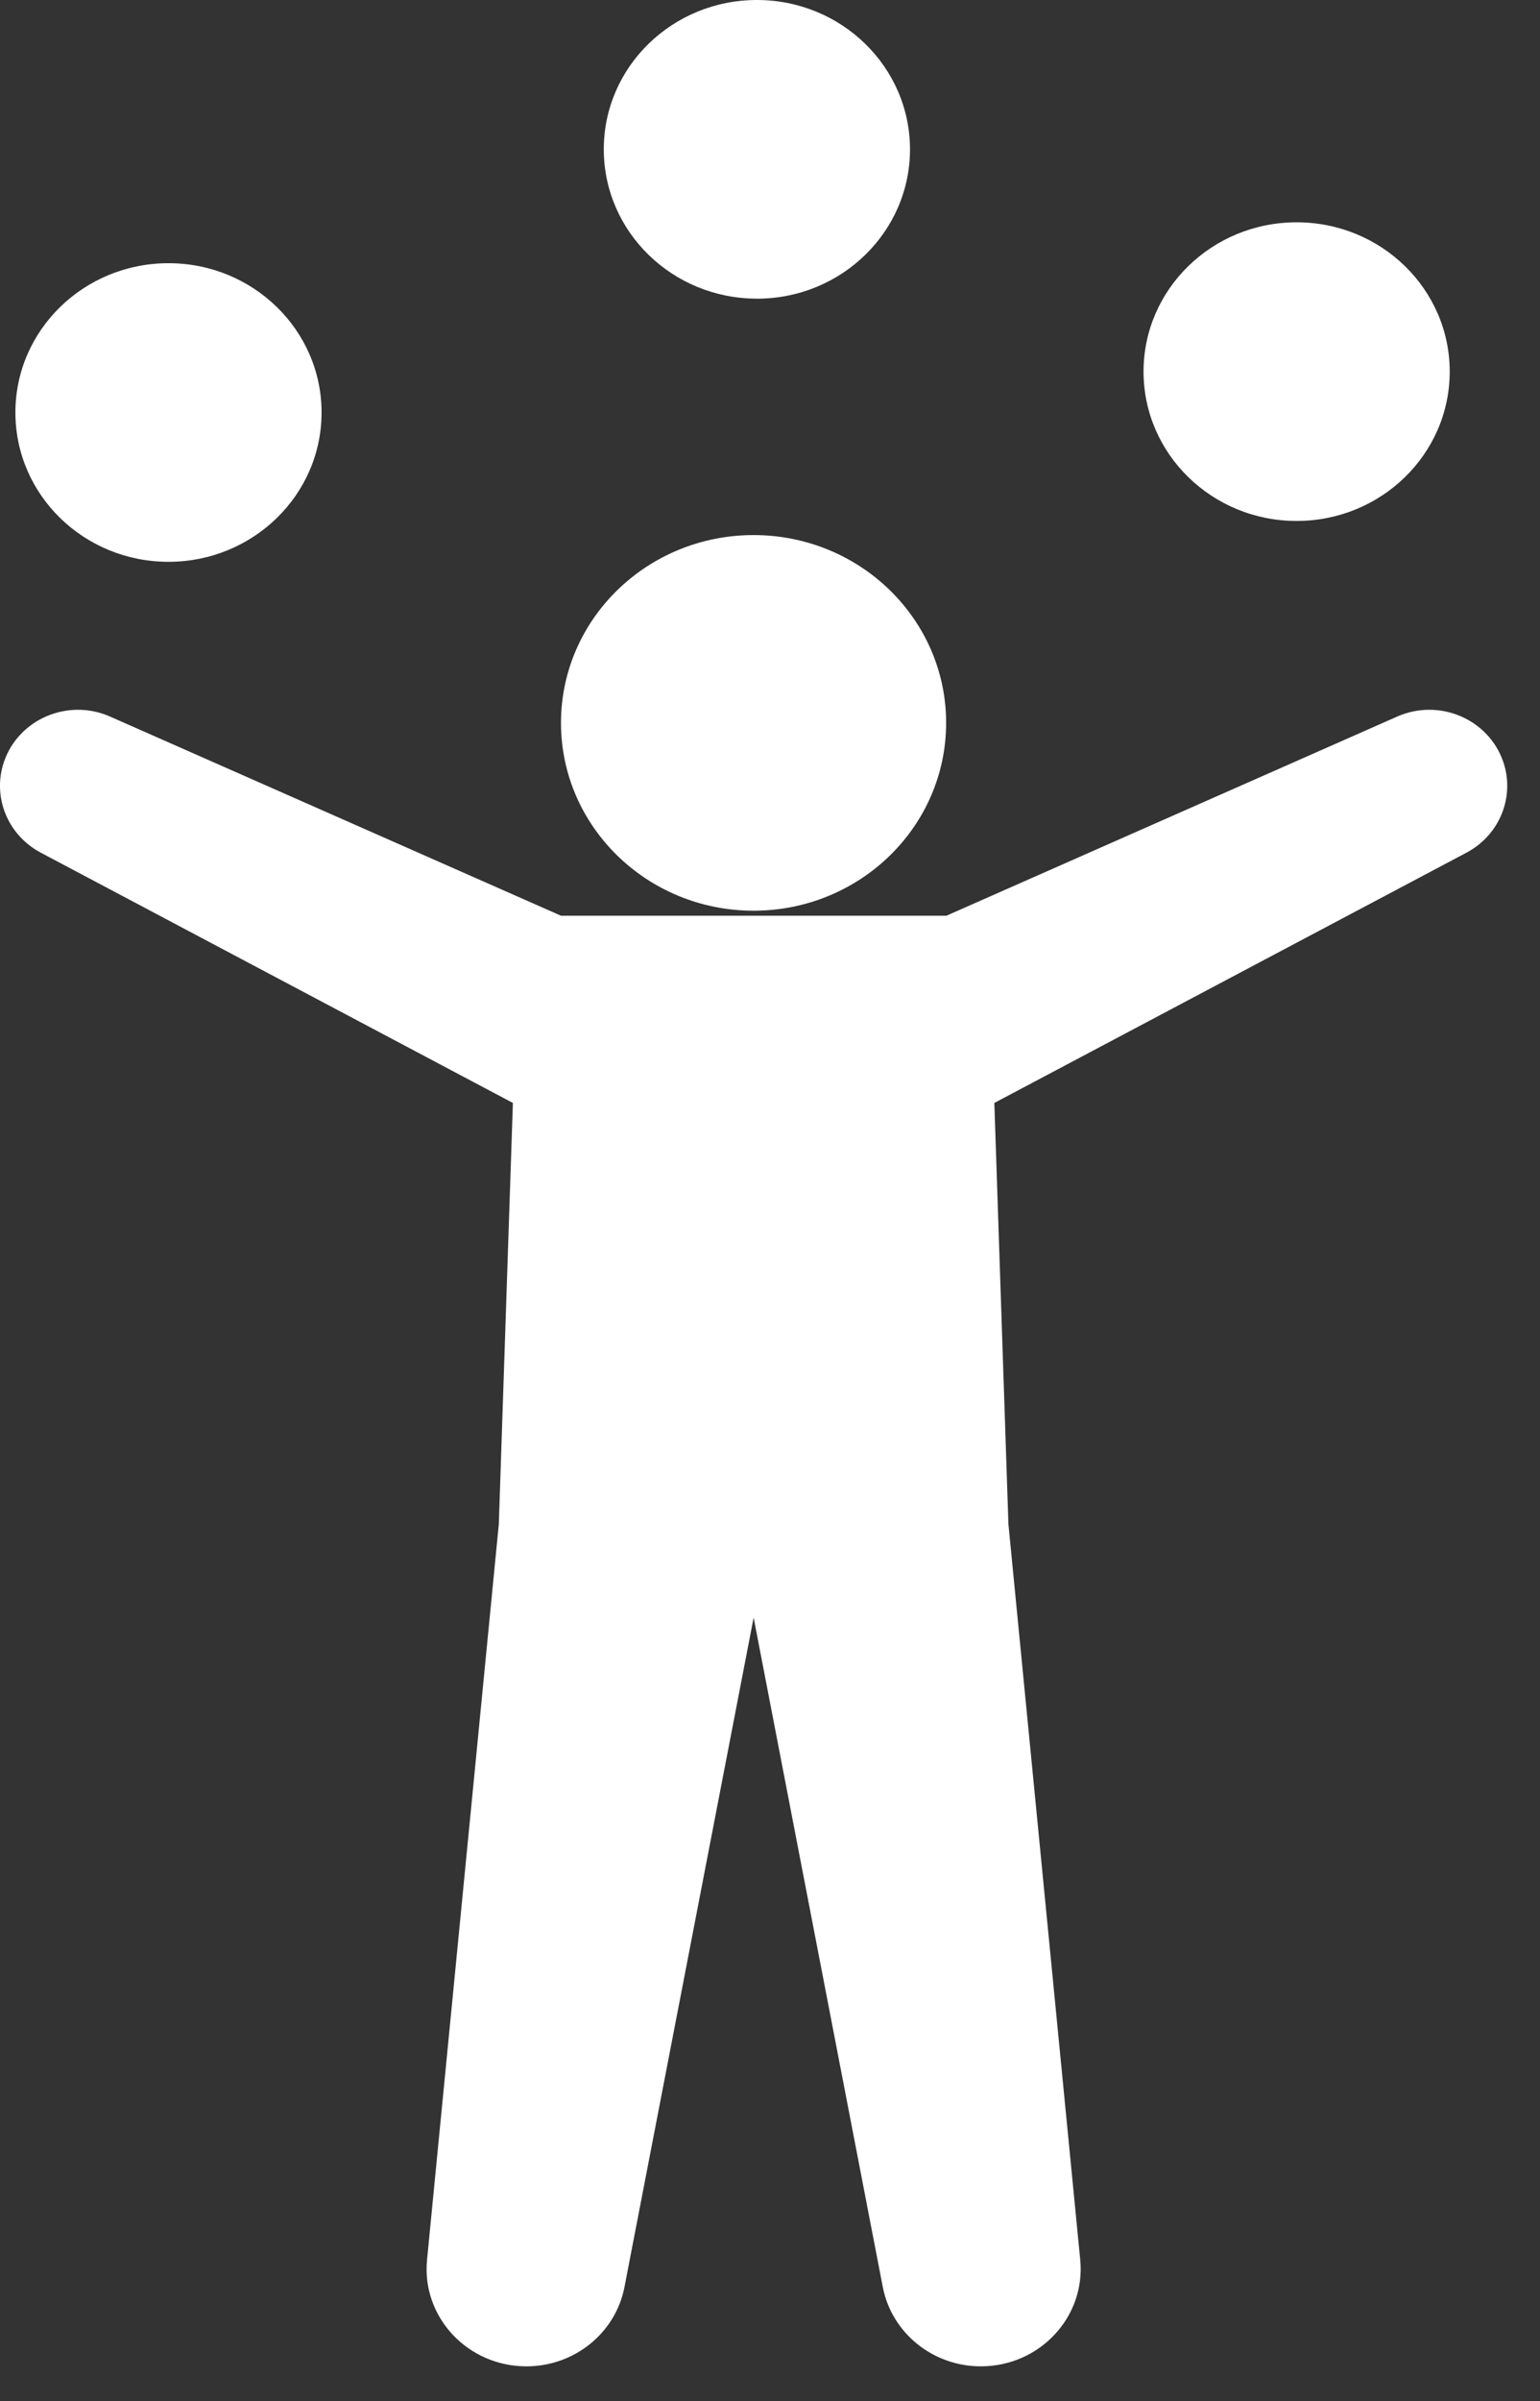 <svg width="43" height="67" viewBox="0 0 43 67" fill="none" xmlns="http://www.w3.org/2000/svg">
<rect x="0" y="0" width="43" height="67" fill="#333333" stroke="none"/>
<path d="M21.041 25.411C24.01 25.411 26.418 23.064 26.418 20.17C26.418 17.276 24.01 14.93 21.041 14.93C18.072 14.93 15.664 17.276 15.664 20.17C15.664 23.064 18.072 25.411 21.041 25.411Z" fill="white"/>
<path d="M4.704 15.676C7.065 15.676 8.979 13.811 8.979 11.51C8.979 9.209 7.065 7.344 4.704 7.344C2.344 7.344 0.43 9.207 0.43 11.51C0.43 13.813 2.344 15.676 4.704 15.676Z" fill="white"/>
<path d="M21.134 8.334C23.495 8.334 25.409 6.469 25.409 4.168C25.409 1.867 23.495 0 21.134 0C18.773 0 16.859 1.865 16.859 4.166C16.859 6.467 18.773 8.333 21.134 8.333V8.334Z" fill="white"/>
<path d="M36.204 14.536C38.565 14.536 40.479 12.67 40.479 10.369C40.479 8.068 38.565 6.203 36.204 6.203C33.844 6.203 31.93 8.068 31.93 10.369C31.93 12.67 33.844 14.536 36.204 14.536Z" fill="white"/>
<path d="M26.418 25.551H15.664L3.075 19.995C1.9 19.475 0.522 20.062 0.112 21.254C-0.222 22.23 0.21 23.299 1.137 23.791L14.321 30.775L13.928 42.526L11.924 63.053C11.767 64.648 13.054 66.027 14.698 66.027C16.039 66.027 17.19 65.096 17.437 63.812L21.043 45.136L24.649 63.812C24.897 65.096 26.047 66.027 27.387 66.027C29.031 66.027 30.318 64.648 30.162 63.053L28.157 42.526L27.764 30.775L40.948 23.791C41.875 23.299 42.307 22.23 41.973 21.254C41.563 20.062 40.185 19.475 39.01 19.995L26.421 25.553L26.418 25.551Z" fill="white"/>
</svg>
